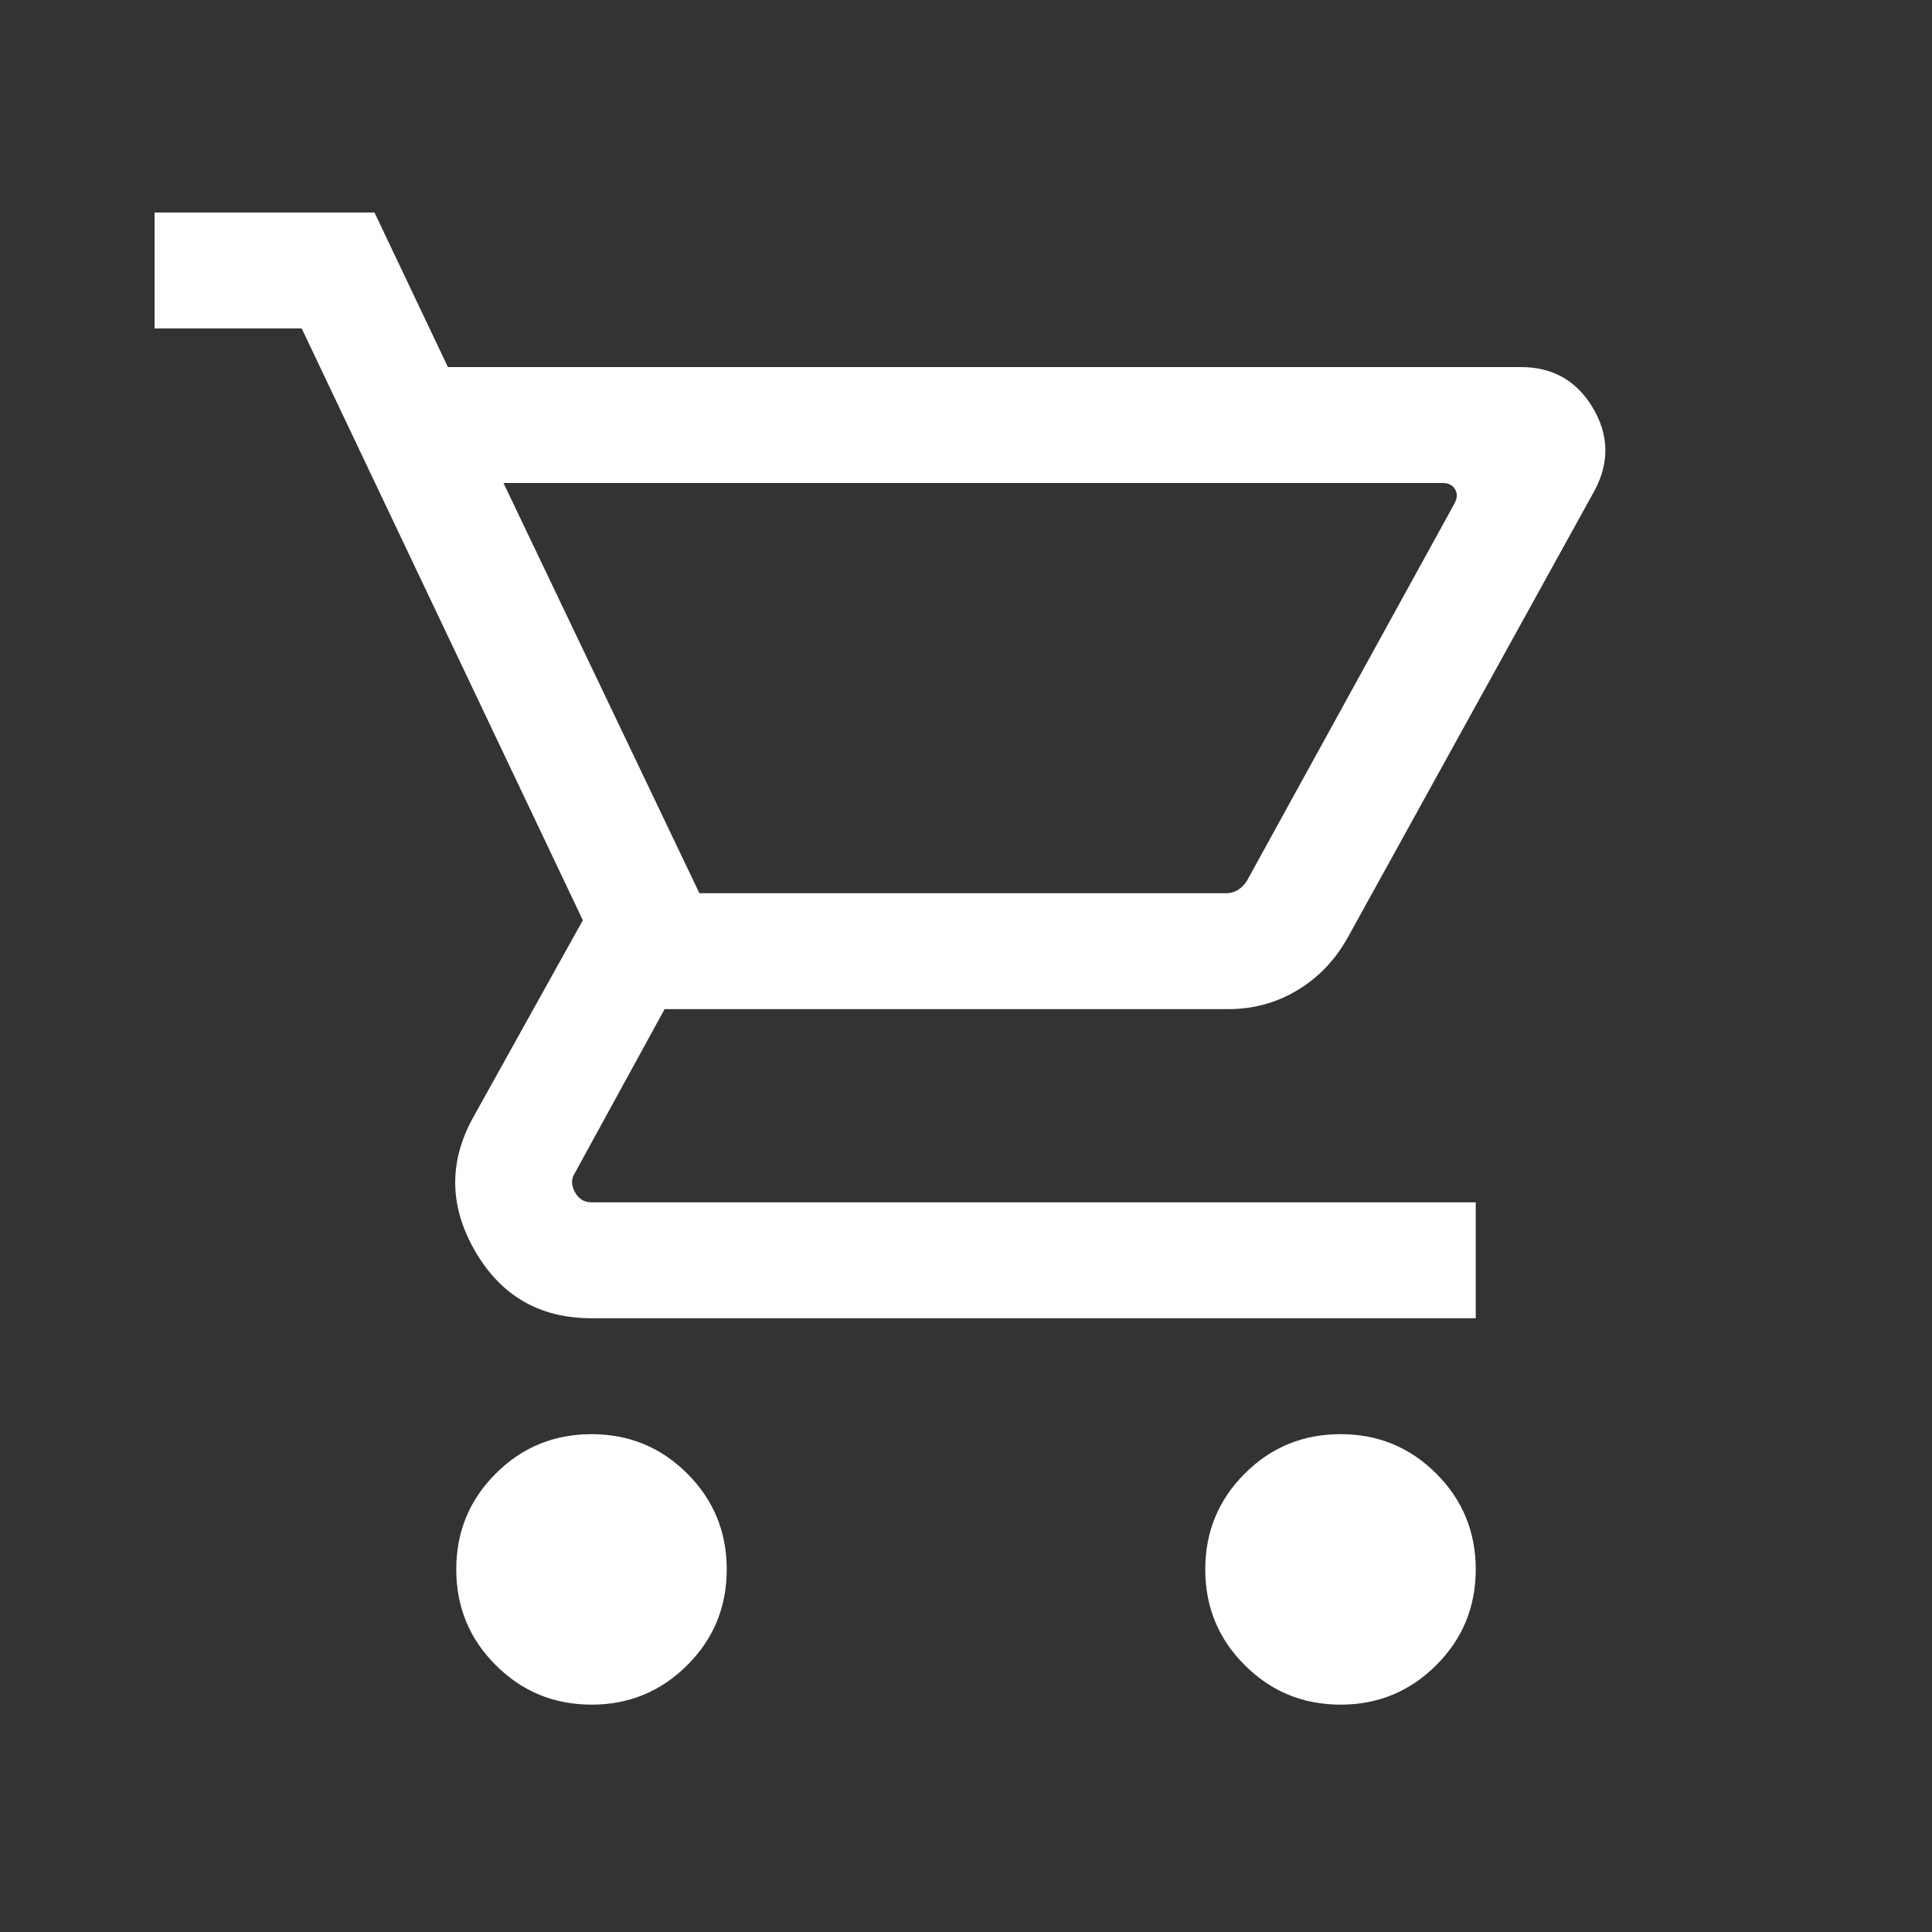 <svg width="25" height="25" viewBox="0 0 25 25" fill="none" xmlns="http://www.w3.org/2000/svg">
<rect x="0" y="0" width="25" height="25" fill="#333333" stroke="none"/>
<path d="M7.654 22.058C7.168 22.058 6.755 21.887 6.415 21.547C6.074 21.207 5.904 20.794 5.904 20.308C5.904 19.822 6.074 19.409 6.415 19.068C6.755 18.728 7.168 18.558 7.654 18.558C8.14 18.558 8.553 18.728 8.893 19.068C9.234 19.409 9.404 19.822 9.404 20.308C9.404 20.794 9.234 21.207 8.893 21.547C8.553 21.887 8.14 22.058 7.654 22.058ZM17.346 22.058C16.86 22.058 16.447 21.887 16.107 21.547C15.766 21.207 15.596 20.794 15.596 20.308C15.596 19.822 15.766 19.409 16.107 19.068C16.447 18.728 16.86 18.558 17.346 18.558C17.832 18.558 18.245 18.728 18.585 19.068C18.926 19.409 19.096 19.822 19.096 20.308C19.096 20.794 18.926 21.207 18.585 21.547C18.245 21.887 17.832 22.058 17.346 22.058ZM6.515 6.25L9.05 11.558H15.867C15.925 11.558 15.976 11.543 16.021 11.514C16.066 11.486 16.105 11.446 16.137 11.394L18.819 6.519C18.858 6.449 18.861 6.386 18.829 6.332C18.797 6.277 18.742 6.25 18.665 6.25H6.515ZM5.796 4.75H19.681C20.09 4.75 20.399 4.924 20.608 5.272C20.818 5.62 20.828 5.976 20.639 6.338L17.434 12.142C17.27 12.431 17.054 12.655 16.784 12.816C16.514 12.977 16.218 13.058 15.896 13.058H8.6L7.442 15.173C7.391 15.25 7.389 15.333 7.438 15.423C7.486 15.513 7.558 15.558 7.654 15.558H19.096V17.058H7.654C6.987 17.058 6.486 16.77 6.151 16.195C5.816 15.62 5.804 15.046 6.115 14.473L7.542 11.908L3.904 4.25H2V2.75H4.846L5.796 4.75Z" fill="white"/>
</svg>

